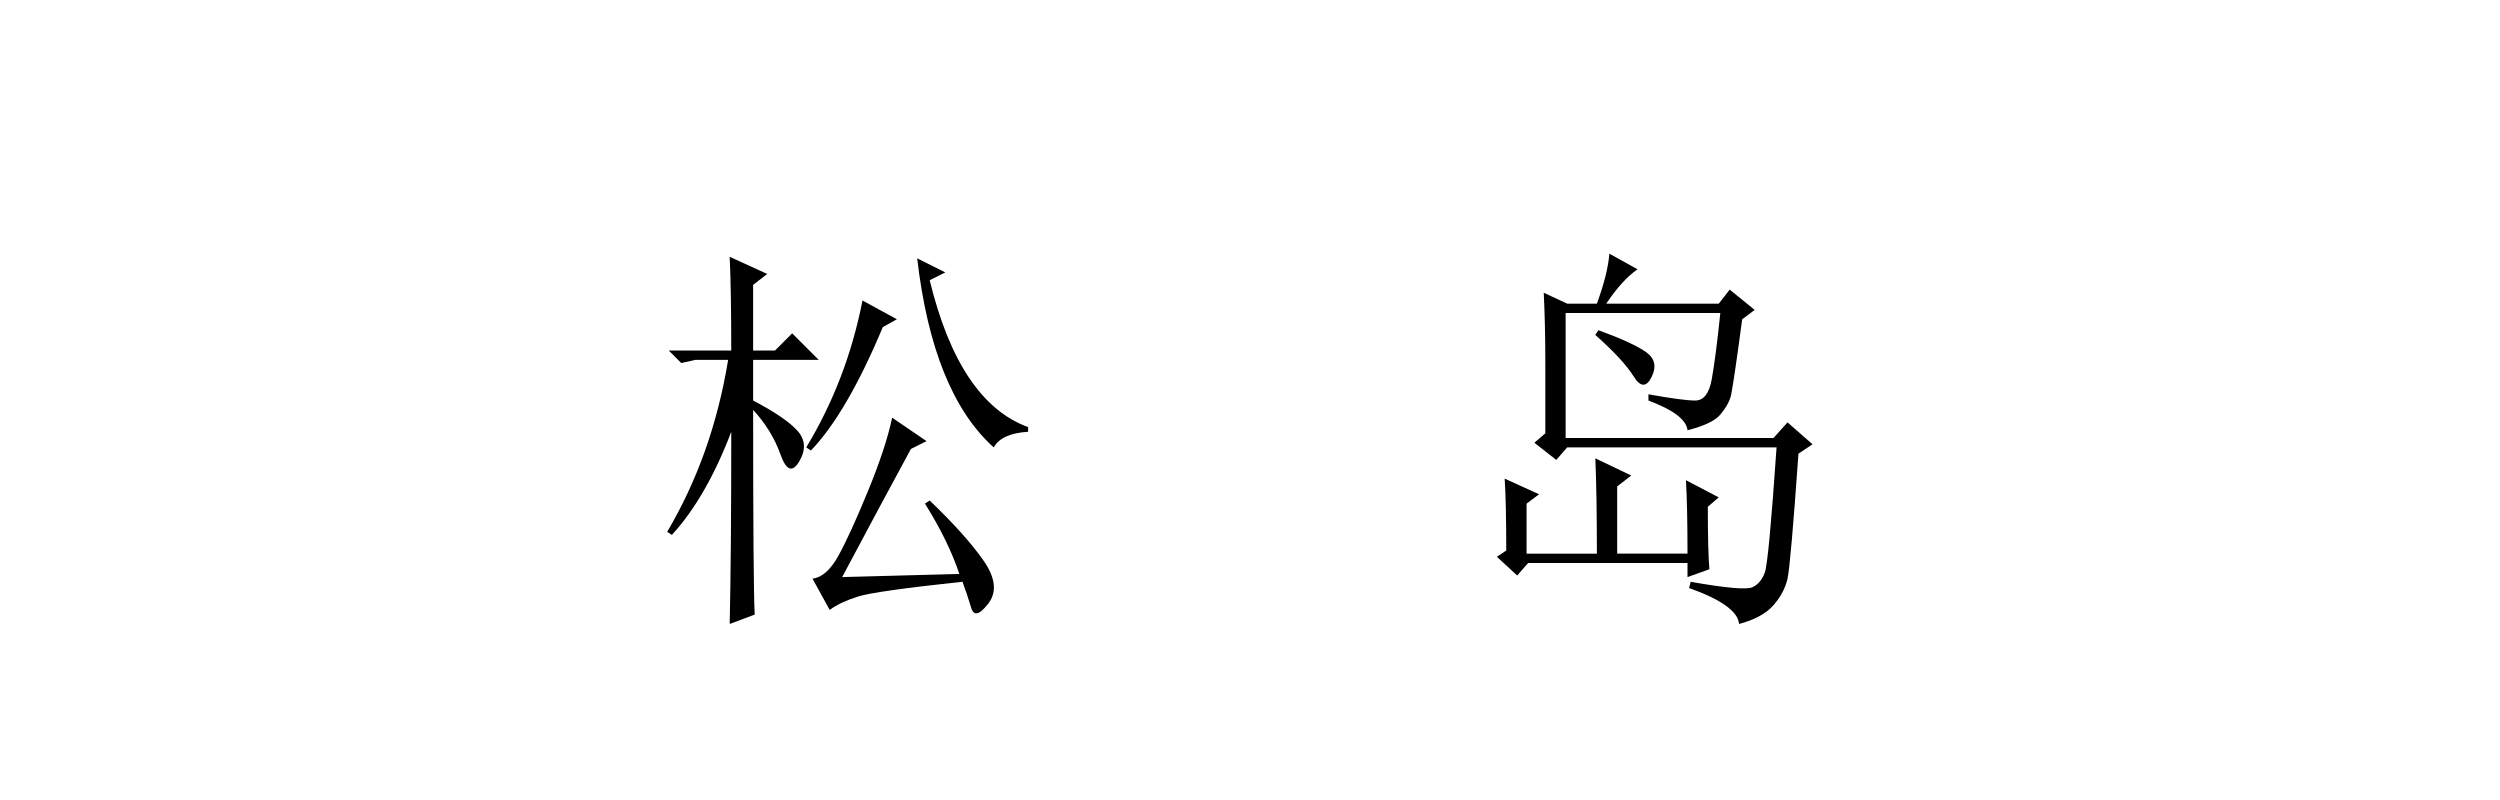 <?xml version="1.0" encoding="utf-8"?>
<!-- Generator: Adobe Illustrator 16.0.3, SVG Export Plug-In . SVG Version: 6.00 Build 0)  -->
<!DOCTYPE svg PUBLIC "-//W3C//DTD SVG 1.1//EN" "http://www.w3.org/Graphics/SVG/1.1/DTD/svg11.dtd">
<svg version="1.1" id="レイヤー_1" xmlns="http://www.w3.org/2000/svg" xmlns:xlink="http://www.w3.org/1999/xlink" x="0px"
	 y="0px" width="150px" height="48px" viewBox="0 0 150 48" enable-background="new 0 0 150 48" xml:space="preserve">
<g>
	<path d="M45.188,24.594c0,7,0.031,11.094,0.094,12.281l-1.5,0.563c0.062-2.813,0.094-6.656,0.094-11.531
		c-1,2.625-2.188,4.688-3.563,6.188l-0.281-0.188c1.812-3.063,3.031-6.5,3.656-10.313h-1.969l-0.844,0.188l-0.75-0.75h3.75
		c0-2.438-0.032-4.313-0.094-5.625l2.25,1.031l-0.844,0.656v3.938H46.5L47.531,20l1.594,1.594h-3.938v2.438
		c1.313,0.688,2.203,1.297,2.672,1.828s0.5,1.141,0.094,1.828c-0.407,0.688-0.782,0.547-1.125-0.422
		C46.484,26.297,45.938,25.406,45.188,24.594z M51.75,18.031l2.063,1.125l-0.844,0.469c-1.438,3.438-2.875,5.906-4.313,7.406
		l-0.281-0.188C50,24.156,51.125,21.219,51.75,18.031z M55.781,30.031c1.437,1.375,2.515,2.578,3.234,3.609
		c0.718,1.031,0.812,1.889,0.281,2.578c-0.532,0.688-0.876,0.764-1.031,0.234c-0.157-0.531-0.328-1.047-0.516-1.547
		c-3.501,0.375-5.594,0.67-6.281,0.891c-0.688,0.219-1.251,0.482-1.688,0.797l-1.031-1.875c0.563-0.063,1.078-0.516,1.547-1.359
		s1.062-2.141,1.781-3.891c0.718-1.75,1.203-3.219,1.453-4.406l2.063,1.406l-0.938,0.469c-1.188,2.188-2.563,4.75-4.125,7.688
		l7.031-0.188c-0.438-1.313-1.125-2.719-2.063-4.219L55.781,30.031z M55.031,15.5l1.688,0.844l-0.938,0.469
		c1.187,4.875,3.155,7.813,5.906,8.813v0.281c-1.063,0.063-1.75,0.375-2.063,0.938C57.188,24.656,55.655,20.875,55.031,15.5z"/>
	<path d="M95.813,33.219c0-2.438-0.032-4.344-0.094-5.719l2.156,1.031l-0.844,0.656v4.031h4.219c0-1.875-0.032-3.344-0.094-4.406
		l1.969,1.031l-0.656,0.563c0,1.75,0.031,3,0.094,3.75l-1.313,0.469v-0.844h-9.563l-0.656,0.75l-1.219-1.125l0.563-0.375
		c0-1.938-0.032-3.375-0.094-4.313l2.063,0.938l-0.75,0.563v3H95.813z M104.531,19.156c-0.375,2.813-0.609,4.375-0.703,4.688
		s-0.297,0.656-0.609,1.031c-0.313,0.375-0.97,0.688-1.969,0.938c-0.063-0.625-0.844-1.219-2.344-1.781v-0.375
		c1.374,0.25,2.312,0.375,2.813,0.375c0.5,0,0.828-0.422,0.984-1.266c0.155-0.844,0.328-2.172,0.516-3.984h-9.281v7.5h12.469
		l0.844-0.938l1.5,1.313l-0.844,0.563c-0.313,4.438-0.532,6.938-0.656,7.5c-0.126,0.563-0.407,1.092-0.844,1.594
		c-0.438,0.5-1.125,0.875-2.063,1.125c-0.063-0.75-1.063-1.469-3-2.156l0.094-0.375c2.124,0.375,3.359,0.482,3.703,0.328
		c0.343-0.156,0.593-0.453,0.75-0.891c0.155-0.438,0.39-2.938,0.703-7.5H94.031l-0.656,0.75l-1.313-1.031L92.719,26
		c0-1.5,0-2.953,0-4.359s-0.032-2.766-0.094-4.078l1.406,0.656h1.781c0.437-1.188,0.687-2.188,0.75-3l1.688,0.938
		c-0.625,0.438-1.251,1.125-1.875,2.063h6.75l0.656-0.844l1.5,1.219L104.531,19.156z M95.906,19.813
		c1.374,0.5,2.328,0.938,2.859,1.313c0.53,0.375,0.64,0.875,0.328,1.5c-0.313,0.625-0.672,0.609-1.078-0.047
		c-0.407-0.656-1.172-1.484-2.297-2.484L95.906,19.813z"/>
</g>
</svg>

